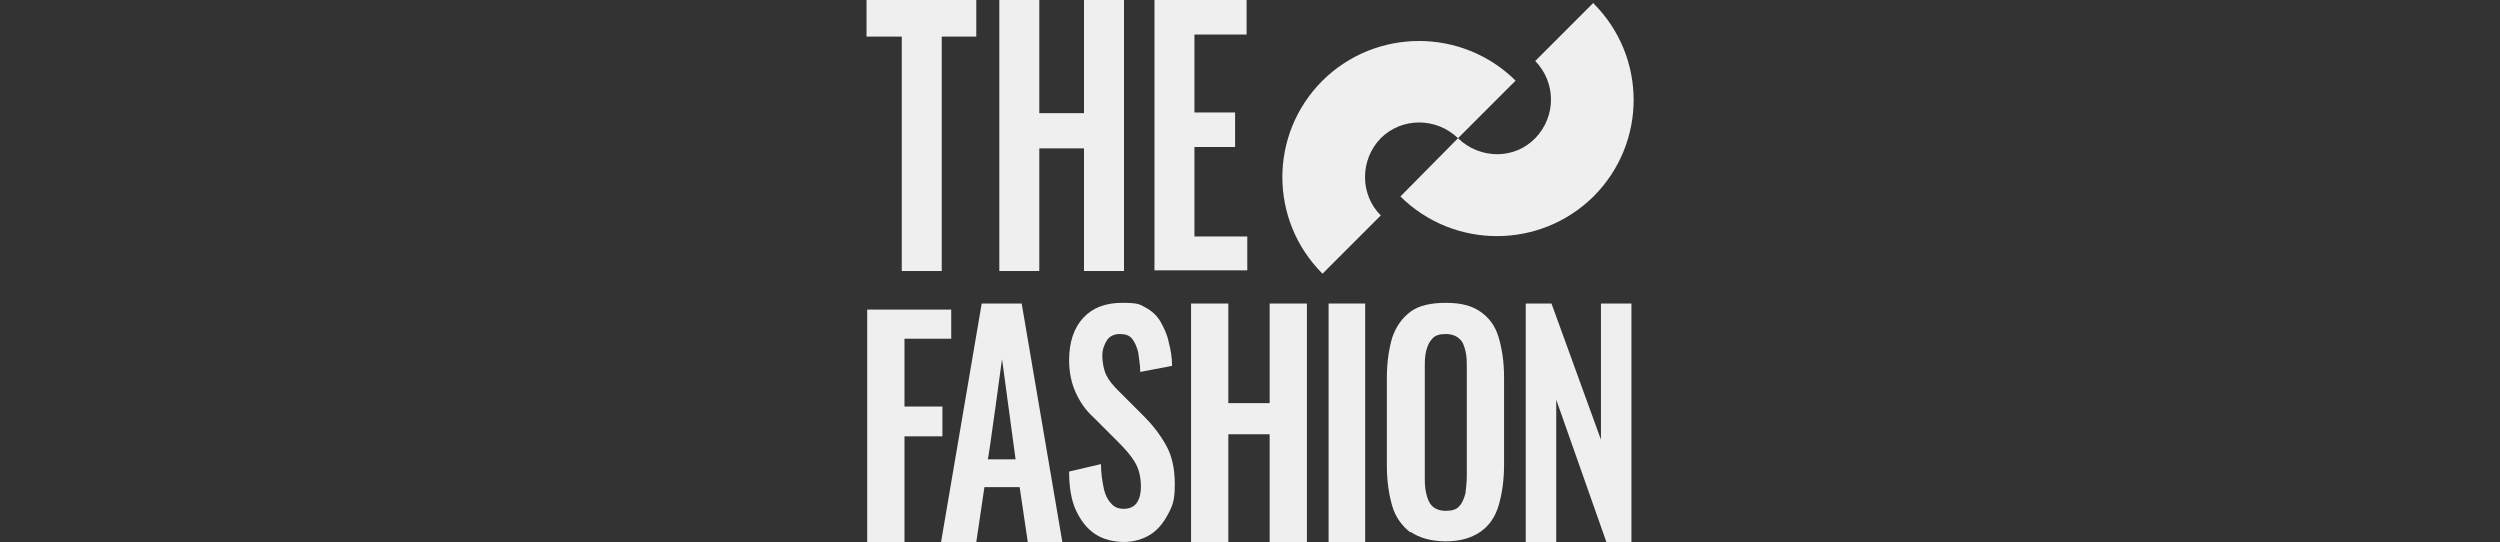 <?xml version="1.0" encoding="UTF-8"?>
<svg id="_レイヤー_2" data-name=" レイヤー 2" xmlns="http://www.w3.org/2000/svg" version="1.1" viewBox="0 0 369 80">
  <rect x="0" y="0" width="369" height="80" fill="#333333" stroke="none"/>
  <defs>
    <style>
      .cls-1 {
        fill: #efefef;
        stroke-width: 0px;
      }
    </style>
  </defs>
  <g id="_レイヤー_1-2" data-name=" レイヤー 1-2">
    <path class="cls-1" d="M133.1,40V5.4h-5.2V0h16.2v5.4h-5.1v34.6h-5.9Z"/>
    <path class="cls-1" d="M147.5,40V0h5.9v16.7h6.6V0h5.9v40h-5.9v-18.1h-6.6v18.1h-5.9Z"/>
    <path class="cls-1" d="M170.4,40V0h13.6v5.1h-7.7v11.5h6v5.1h-6v13.2h7.8v5h-13.7Z"/>
    <path class="cls-1" d="M128,80v-34.3h12.4v4.3h-6.9v10h5.6v4.4h-5.6v15.6h-5.5Z"/>
    <path class="cls-1" d="M138.9,80l6-35.2h5.9l6,35.2h-5.1l-1.2-8.1h-5.2l-1.2,8.1h-5.2,0ZM145.8,67.8h4.1l-2-14.8s-2,14.8-2.1,14.8Z"/>
    <path class="cls-1" d="M166.1,80c-1.8,0-3.3-.4-4.5-1.2-1.2-.8-2.1-2-2.8-3.5s-1-3.5-1-5.7l4.7-1.1c0,1.3.2,2.5.4,3.5s.6,1.8,1.1,2.3c.5.6,1.1.8,1.9.8s1.5-.3,1.9-.9c.4-.6.6-1.4.6-2.3,0-1.5-.3-2.7-.9-3.7-.6-1-1.4-1.9-2.4-2.9l-3.8-3.8c-1.1-1-1.9-2.2-2.5-3.5s-1-2.9-1-4.8c0-2.7.7-4.8,2.1-6.3,1.4-1.5,3.3-2.2,5.7-2.2s2.6.2,3.5.7c.9.5,1.7,1.2,2.2,2.1s1,1.9,1.2,3c.3,1.1.5,2.3.5,3.5l-4.7.9c0-1.1-.2-2-.3-2.9-.2-.8-.5-1.5-.9-2-.4-.5-1-.7-1.8-.7s-1.5.3-1.9.9-.7,1.4-.7,2.3.2,2.1.6,2.9c.4.8,1,1.5,1.8,2.3l3.8,3.8c1.2,1.2,2.3,2.6,3.2,4.2s1.3,3.5,1.3,5.8-.3,3.1-1,4.4-1.5,2.3-2.6,3-2.5,1.1-4,1.1h0Z"/>
    <path class="cls-1" d="M175.8,80v-35.2h5.5v14.7h6.1v-14.7h5.5v35.2h-5.5v-15.9h-6.1v15.9s-5.5,0-5.5,0Z"/>
    <path class="cls-1" d="M196.1,80v-35.2h5.4v35.2h-5.4Z"/>
    <path class="cls-1" d="M208.2,78.6c-1.2-.9-2.2-2.2-2.7-3.9s-.8-3.7-.8-6v-12.9c0-2.3.3-4.3.8-6,.6-1.7,1.5-2.9,2.7-3.8,1.2-.9,3-1.3,5.2-1.3s3.8.4,5.1,1.3c1.3.9,2.2,2.1,2.7,3.8s.8,3.6.8,6v12.8c0,2.3-.3,4.3-.8,6s-1.4,3-2.7,3.9-3,1.4-5.1,1.4-3.9-.5-5.2-1.4h0ZM215.4,74.7c.4-.4.7-1.1.9-1.9.1-.8.2-1.7.2-2.6v-15.8c0-1,0-1.8-.2-2.6-.2-.8-.4-1.4-.9-1.8-.4-.4-1.1-.7-2-.7s-1.6.2-2,.7c-.4.4-.7,1-.9,1.8s-.2,1.6-.2,2.6v15.8c0,.9,0,1.8.2,2.6.2.8.4,1.4.9,1.9.4.4,1.1.7,2,.7s1.6-.2,2-.7h0Z"/>
    <path class="cls-1" d="M225.2,80v-35.2h3.8l7.3,20.1v-20.1h4.5v35.2h-3.7l-7.4-21v21h-4.7Z"/>
    <path class="cls-1" d="M235.2.4l-8.6,8.6c3.1,3.2,3.1,8.2,0,11.4s-8.2,3.1-11.4,0h0s-8.5,8.6-8.5,8.6c7.9,7.8,20.6,7.8,28.5,0,7.9-7.9,7.9-20.6,0-28.5h0Z"/>
    <path class="cls-1" d="M215.2,20.4l8.5-8.5c-7.9-7.8-20.6-7.8-28.5,0-7.9,7.9-7.9,20.6,0,28.5l8.6-8.6c-3.1-3.1-3.1-8.2,0-11.4,3.1-3.1,8.2-3.1,11.4,0h0s0,0,0,0Z"/>
  </g>
</svg>